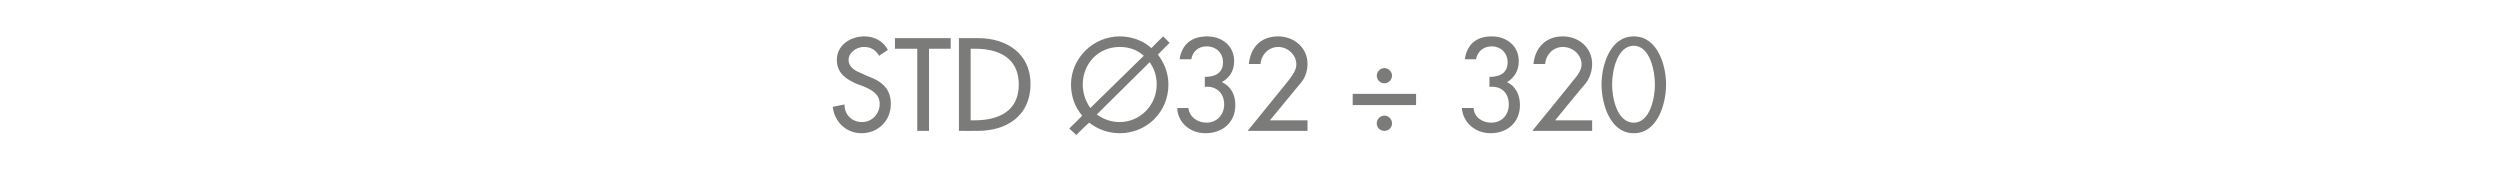 <?xml version="1.0" standalone="no"?><!DOCTYPE svg PUBLIC "-//W3C//DTD SVG 1.1//EN" "http://www.w3.org/Graphics/SVG/1.1/DTD/svg11.dtd"><svg xmlns="http://www.w3.org/2000/svg" version="1.1" width="426px" height="32.7px" viewBox="0 -5 426 32.7" style="top:-5px">  <desc>STD 32 ÷ 320</desc>  <defs/>  <g id="Polygon191023">    <path d="M 149.8 4.5 C 149.2 3.5 148.4 3 147.2 3 C 146 3 144.6 3.9 144.6 5.2 C 144.6 6.5 145.8 7.1 146.8 7.5 C 146.8 7.5 147.9 8 147.9 8 C 150.2 8.8 151.8 10.1 151.8 12.7 C 151.8 15.6 149.6 17.7 146.8 17.7 C 144.2 17.7 142.2 15.8 141.9 13.2 C 141.9 13.2 143.9 12.8 143.9 12.8 C 143.9 14.6 145.2 15.8 146.9 15.8 C 148.6 15.8 149.9 14.4 149.9 12.7 C 149.9 11 148.5 10.3 147.1 9.7 C 147.1 9.7 146 9.3 146 9.3 C 144.2 8.5 142.6 7.5 142.6 5.2 C 142.6 2.7 144.9 1.2 147.3 1.2 C 149 1.2 150.5 2 151.3 3.5 C 151.3 3.5 149.8 4.5 149.8 4.5 Z M 158.3 17.3 L 156.3 17.3 L 156.3 3.3 L 152.5 3.3 L 152.5 1.5 L 162 1.5 L 162 3.3 L 158.3 3.3 L 158.3 17.3 Z M 163.4 1.5 C 163.4 1.5 166.68 1.49 166.7 1.5 C 171.5 1.5 175.6 4.1 175.6 9.3 C 175.6 14.7 171.6 17.3 166.6 17.3 C 166.62 17.32 163.4 17.3 163.4 17.3 L 163.4 1.5 Z M 165.4 15.5 C 165.4 15.5 166.07 15.52 166.1 15.5 C 170.1 15.5 173.6 14 173.6 9.4 C 173.6 4.8 170.1 3.3 166.1 3.3 C 166.07 3.3 165.4 3.3 165.4 3.3 L 165.4 15.5 Z M 186.9 14.5 C 188 15.3 189.3 15.8 190.8 15.8 C 194.2 15.8 197.1 13 197.1 9.4 C 197.1 8 196.7 6.7 195.9 5.6 C 195.9 5.6 186.9 14.5 186.9 14.5 Z M 194.9 4.5 C 193.8 3.5 192.4 3 190.8 3 C 187.1 3 184.5 5.9 184.5 9.4 C 184.5 10.9 185 12.3 185.8 13.4 C 185.8 13.4 194.9 4.5 194.9 4.5 Z M 184.4 14.7 C 183.2 13.3 182.5 11.5 182.5 9.4 C 182.5 4.9 186.3 1.2 190.8 1.2 C 192.8 1.2 194.8 1.9 196.2 3.2 C 196.19 3.17 198.2 1.2 198.2 1.2 L 199.3 2.3 C 199.3 2.3 197.28 4.3 197.3 4.3 C 198.4 5.7 199.1 7.5 199.1 9.4 C 199.1 14.1 195.4 17.7 190.8 17.7 C 188.8 17.7 187 17 185.6 15.9 C 185.56 15.85 183.4 18 183.4 18 L 182.2 16.9 C 182.2 16.9 184.43 14.74 184.4 14.7 Z M 205.3 8.1 C 207 8.1 208.4 7.5 208.4 5.6 C 208.4 4 207.2 2.9 205.6 2.9 C 204.2 2.9 203.2 3.8 203 5.1 C 203 5.1 201 5.1 201 5.1 C 201.4 2.5 203.1 1.2 205.7 1.2 C 208.2 1.2 210.3 2.8 210.3 5.4 C 210.3 7 209.6 8.2 208.2 9 C 209.8 9.7 210.5 11.2 210.5 12.9 C 210.5 15.9 208.3 17.7 205.4 17.7 C 202.9 17.7 200.7 16 200.6 13.4 C 200.6 13.4 202.5 13.4 202.5 13.4 C 202.7 15 204.1 15.9 205.6 15.9 C 207.3 15.9 208.6 14.6 208.6 12.8 C 208.6 10.8 207.2 9.6 205.3 9.8 C 205.3 9.8 205.3 8.1 205.3 8.1 Z M 222.8 15.5 L 222.8 17.3 L 212.6 17.3 C 212.6 17.3 219.5 8.82 219.5 8.8 C 220.1 8 220.9 7 220.9 6 C 220.9 4.3 219.4 3 217.8 3 C 216.2 3 214.9 4.3 214.8 5.9 C 214.8 5.9 212.8 5.9 212.8 5.9 C 213.1 3 214.9 1.2 217.8 1.2 C 220.5 1.2 222.8 3.1 222.8 5.9 C 222.8 7.1 222.4 8.3 221.6 9.2 C 221.62 9.16 216.4 15.5 216.4 15.5 L 222.8 15.5 Z M 230.5 11 L 241.3 11 L 241.3 12.9 L 230.5 12.9 L 230.5 11 Z M 237.2 16 C 237.2 16.8 236.6 17.3 235.9 17.3 C 235.2 17.3 234.6 16.8 234.6 16 C 234.6 15.3 235.2 14.7 235.9 14.7 C 236.6 14.7 237.2 15.3 237.2 16 Z M 237.2 7.9 C 237.2 8.6 236.6 9.2 235.9 9.2 C 235.2 9.2 234.6 8.6 234.6 7.9 C 234.6 7.2 235.2 6.6 235.9 6.6 C 236.6 6.6 237.2 7.2 237.2 7.9 Z M 253.8 8.1 C 255.5 8.1 256.9 7.5 256.9 5.6 C 256.9 4 255.7 2.9 254.2 2.9 C 252.7 2.9 251.8 3.8 251.5 5.1 C 251.5 5.1 249.6 5.1 249.6 5.1 C 250 2.5 251.6 1.2 254.2 1.2 C 256.7 1.2 258.8 2.8 258.8 5.4 C 258.8 7 258.1 8.2 256.8 9 C 258.3 9.7 259 11.2 259 12.9 C 259 15.9 256.8 17.7 254 17.7 C 251.5 17.7 249.3 16 249.1 13.4 C 249.1 13.4 251.1 13.4 251.1 13.4 C 251.2 15 252.6 15.9 254.1 15.9 C 255.9 15.9 257.1 14.6 257.1 12.8 C 257.1 10.8 255.8 9.6 253.8 9.8 C 253.8 9.8 253.8 8.1 253.8 8.1 Z M 271.3 15.5 L 271.3 17.3 L 261.1 17.3 C 261.1 17.3 268.05 8.82 268 8.8 C 268.7 8 269.5 7 269.5 6 C 269.5 4.3 268 3 266.3 3 C 264.7 3 263.4 4.3 263.3 5.9 C 263.3 5.9 261.3 5.9 261.3 5.9 C 261.6 3 263.5 1.2 266.3 1.2 C 269 1.2 271.3 3.1 271.3 5.9 C 271.3 7.1 270.9 8.3 270.2 9.2 C 270.17 9.16 265 15.5 265 15.5 L 271.3 15.5 Z M 272.9 9.4 C 272.9 6.2 274.3 1.2 278.4 1.2 C 282.5 1.2 283.9 6.2 283.9 9.4 C 283.9 12.6 282.5 17.7 278.4 17.7 C 274.3 17.7 272.9 12.6 272.9 9.4 Z M 274.7 9.4 C 274.7 11.6 275.5 15.9 278.4 15.9 C 281.2 15.9 282 11.6 282 9.4 C 282 7.2 281.2 2.8 278.4 2.8 C 275.5 2.8 274.7 7.2 274.7 9.4 Z " stroke="none" fill="#7b7b7a"/>  </g></svg>